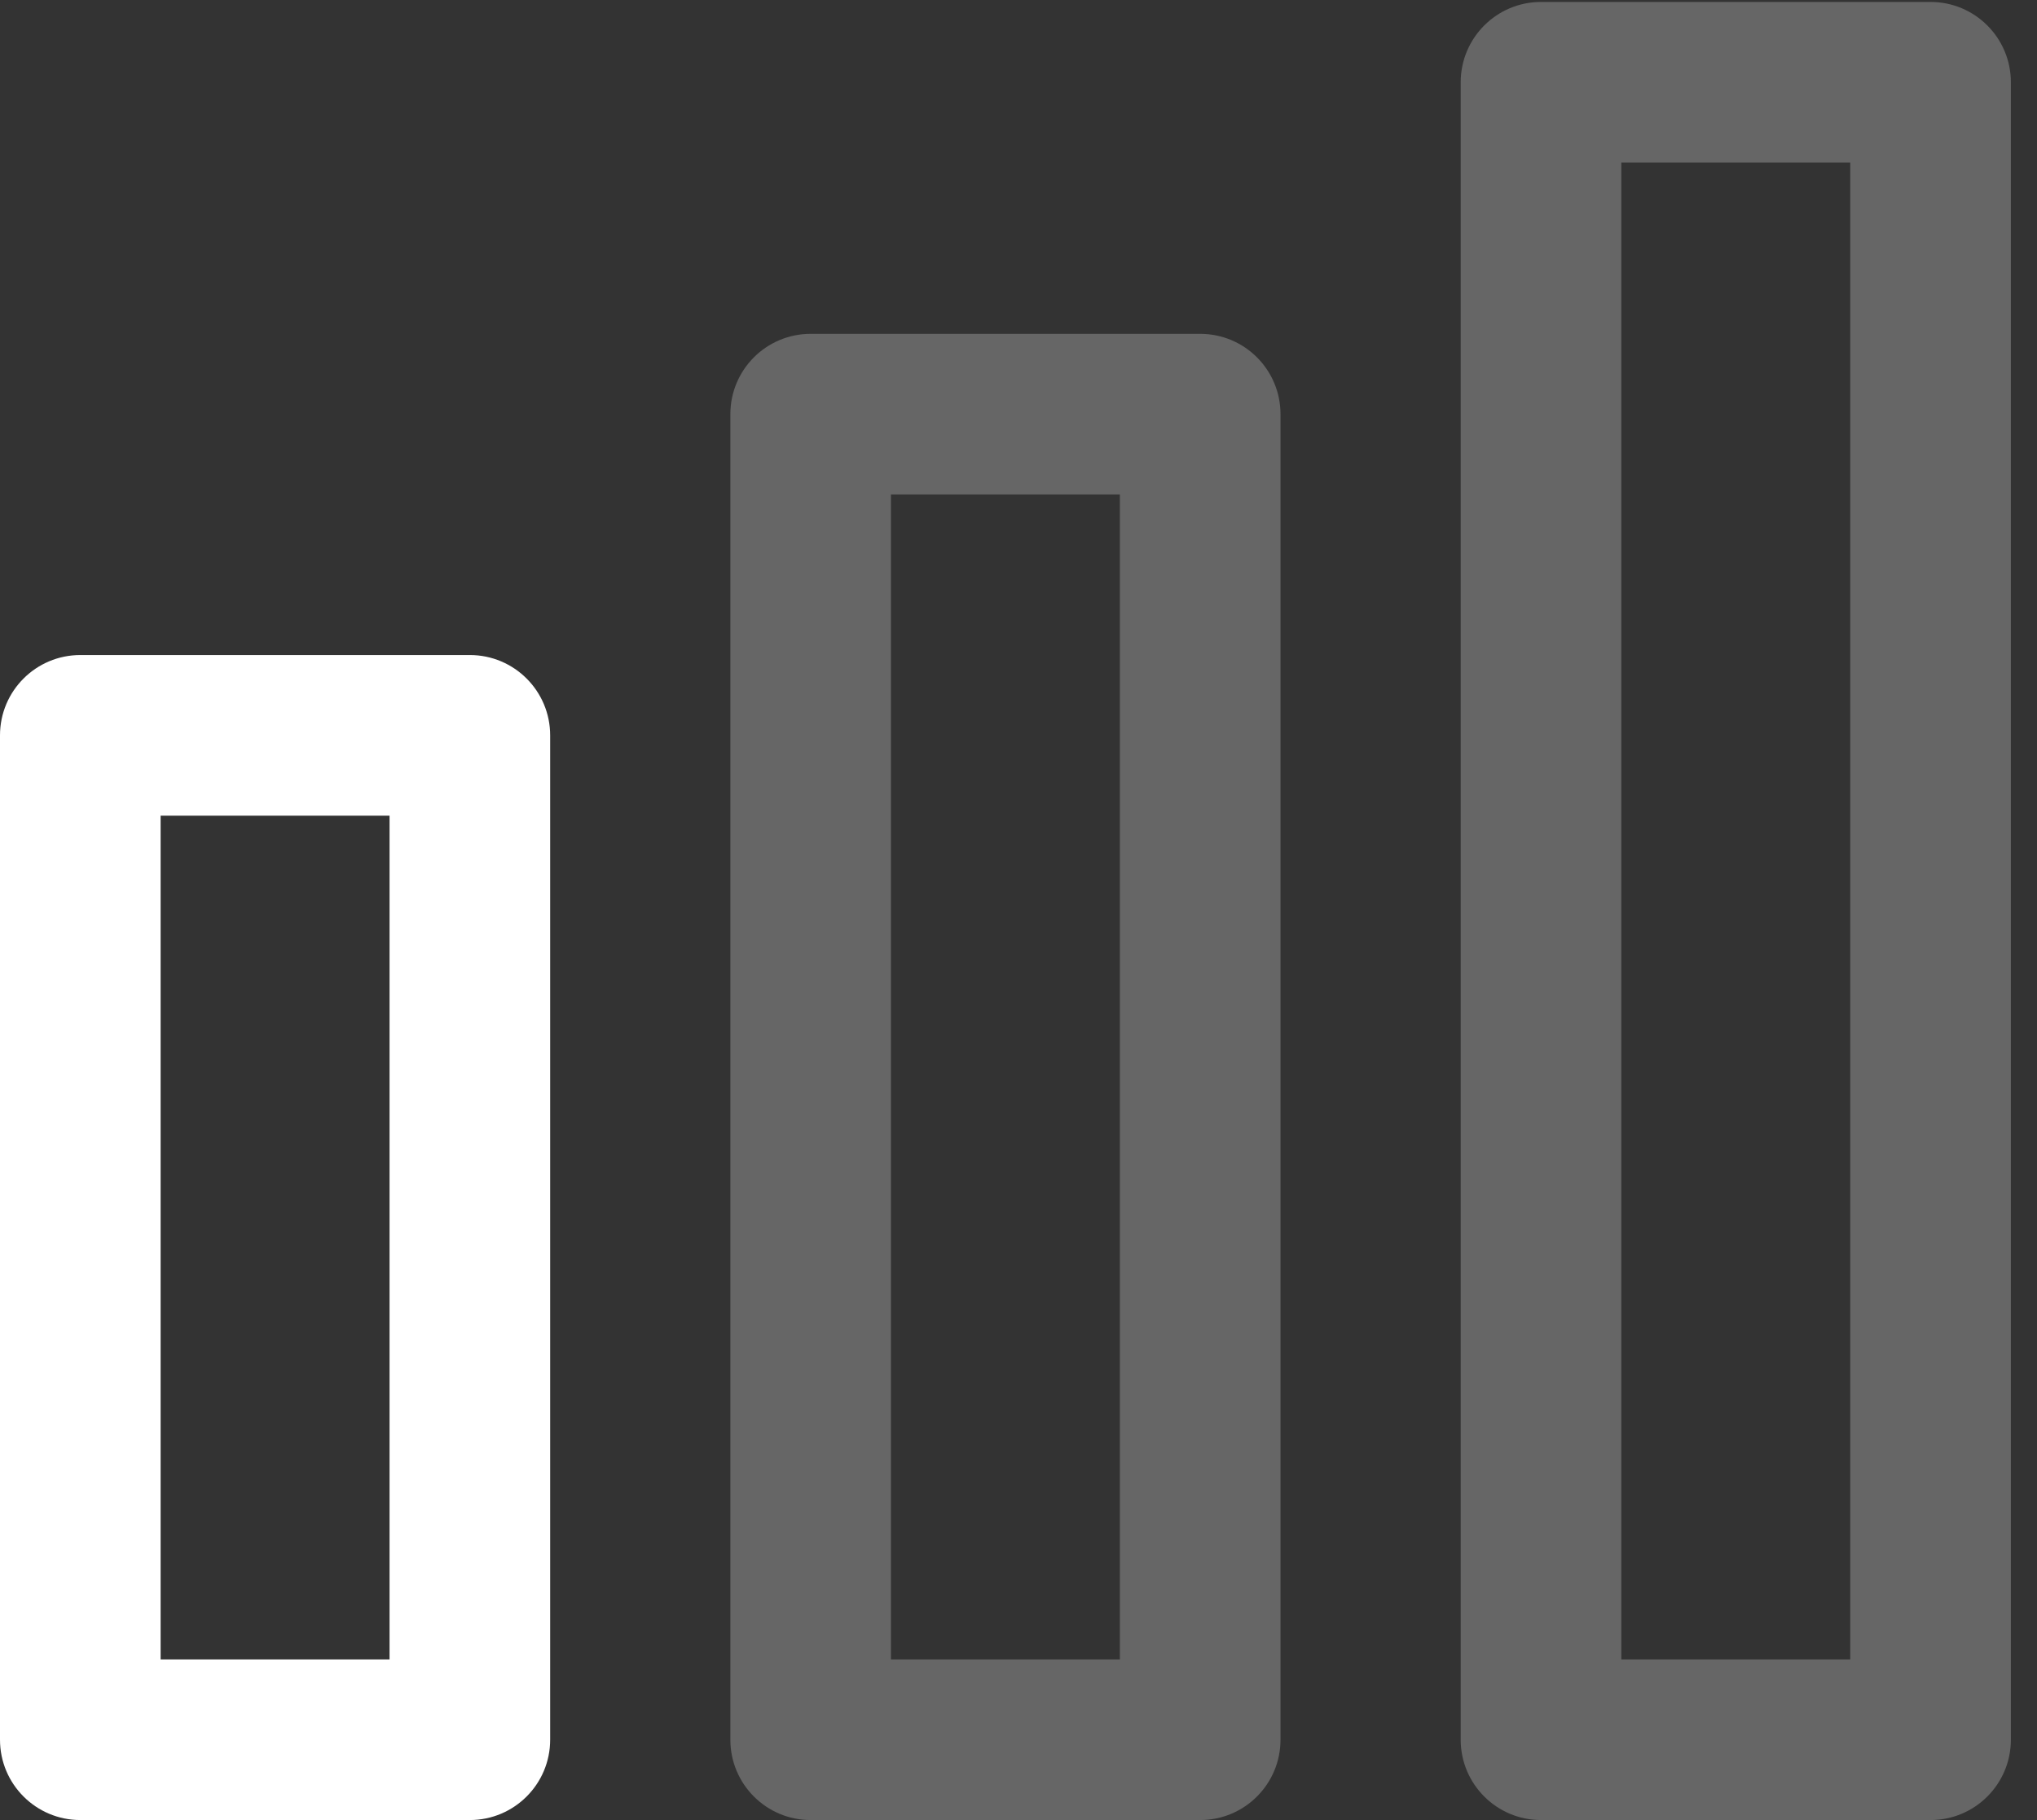 <svg width="47" height="42" viewBox="0 0 47 42" fill="none" xmlns="http://www.w3.org/2000/svg">
<rect x="0" y="0" width="47" height="42" fill="#333333" stroke="none"/>
<path d="M44.544 0.045H35.556C34.533 0.045 33.703 0.875 33.703 1.898V40.147C33.703 41.17 34.533 42 35.556 42H44.544C45.567 42 46.397 41.17 46.397 40.147V1.898C46.397 0.875 45.567 0.045 44.544 0.045ZM42.691 38.294H37.409V3.751H42.691V38.294Z" fill="white" fill-opacity="0.25"/>
<path d="M10.841 15.116H1.853C0.83 15.116 0 15.945 0 16.969V40.147C0 41.17 0.83 42 1.853 42H10.841C11.864 42 12.694 41.17 12.694 40.147V16.969C12.694 15.945 11.864 15.116 10.841 15.116ZM8.988 38.294H3.706V18.822H8.988V38.294Z" fill="white"/>
<path d="M27.692 7.704H18.704C17.681 7.704 16.852 8.533 16.852 9.557V40.147C16.852 41.17 17.681 42 18.704 42H27.692C28.716 42 29.545 41.17 29.545 40.147V9.557C29.545 8.533 28.716 7.704 27.692 7.704ZM25.839 38.294H20.557V11.41H25.839V38.294Z" fill="white" fill-opacity="0.25"/>
</svg>
